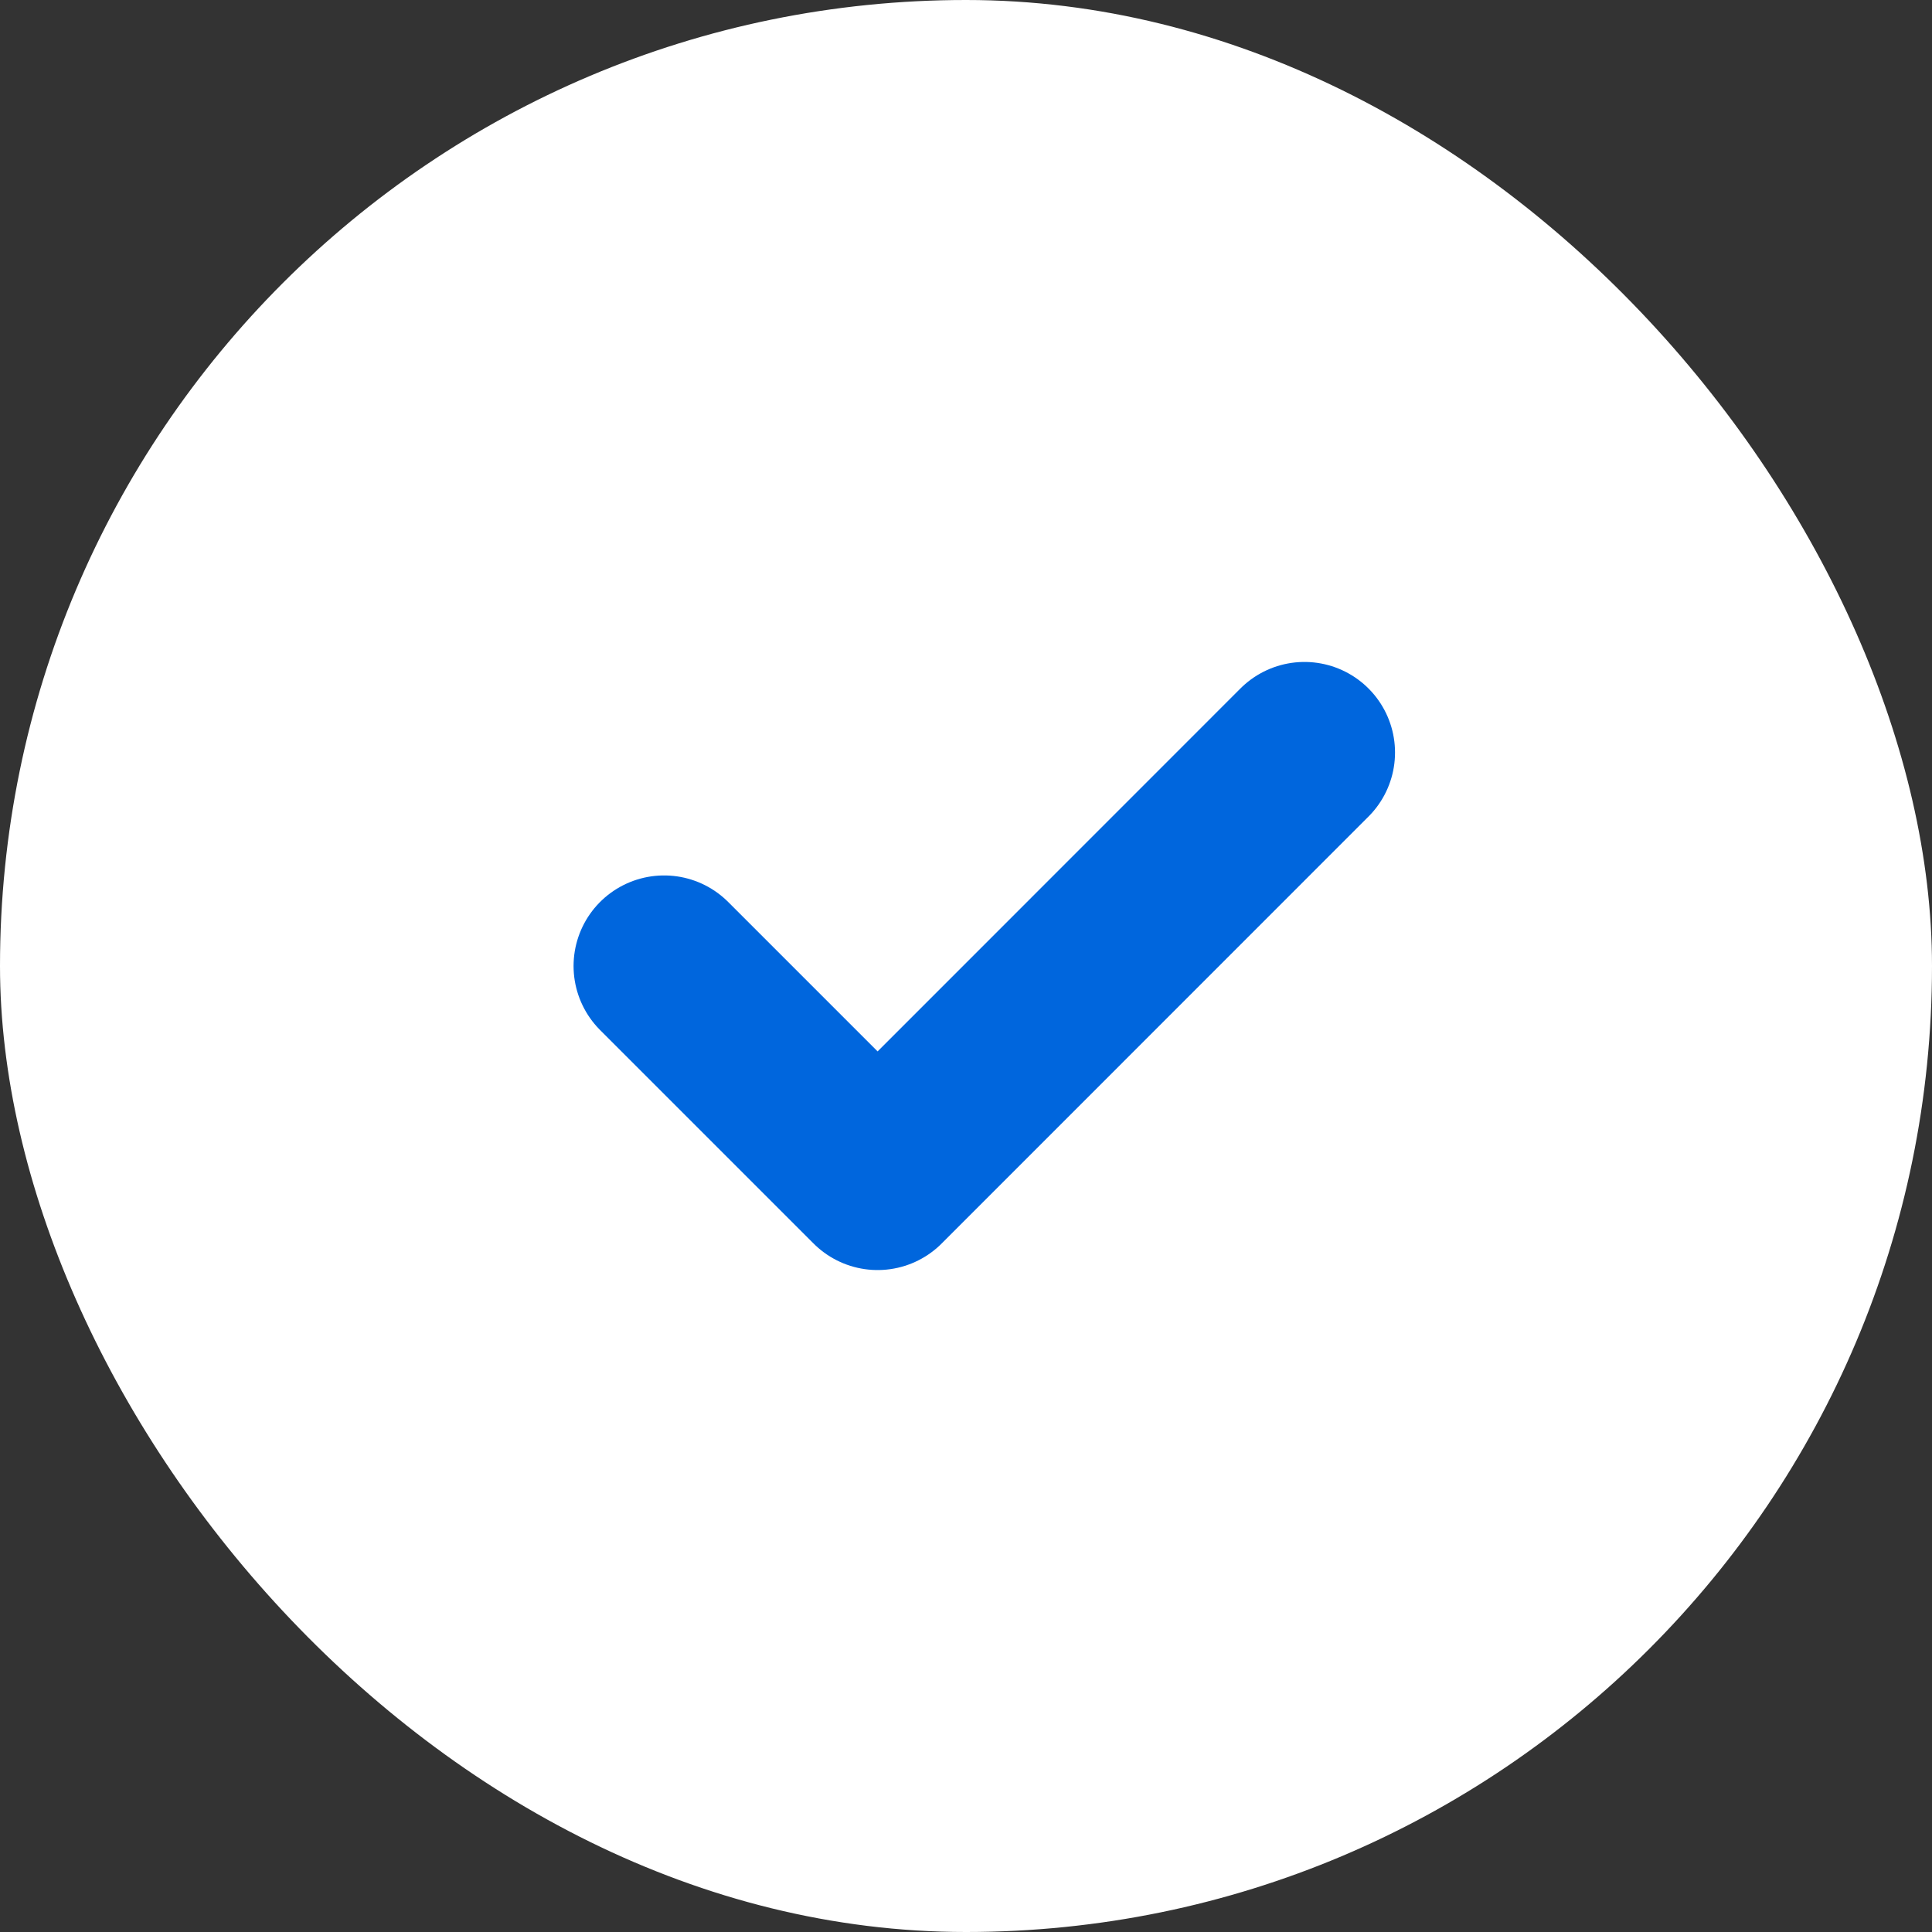 <svg width="16" height="16" viewBox="0 0 16 16" fill="none" xmlns="http://www.w3.org/2000/svg">
<rect x="0" y="0" width="16" height="16" fill="#333333" stroke="none"/>
<rect width="16" height="16" rx="8" fill="white"/>
<path d="M5.5 8L7.268 9.768L10.803 6.232" stroke="#0066DD" stroke-width="1.5" stroke-linecap="round" stroke-linejoin="round"/>
</svg>
